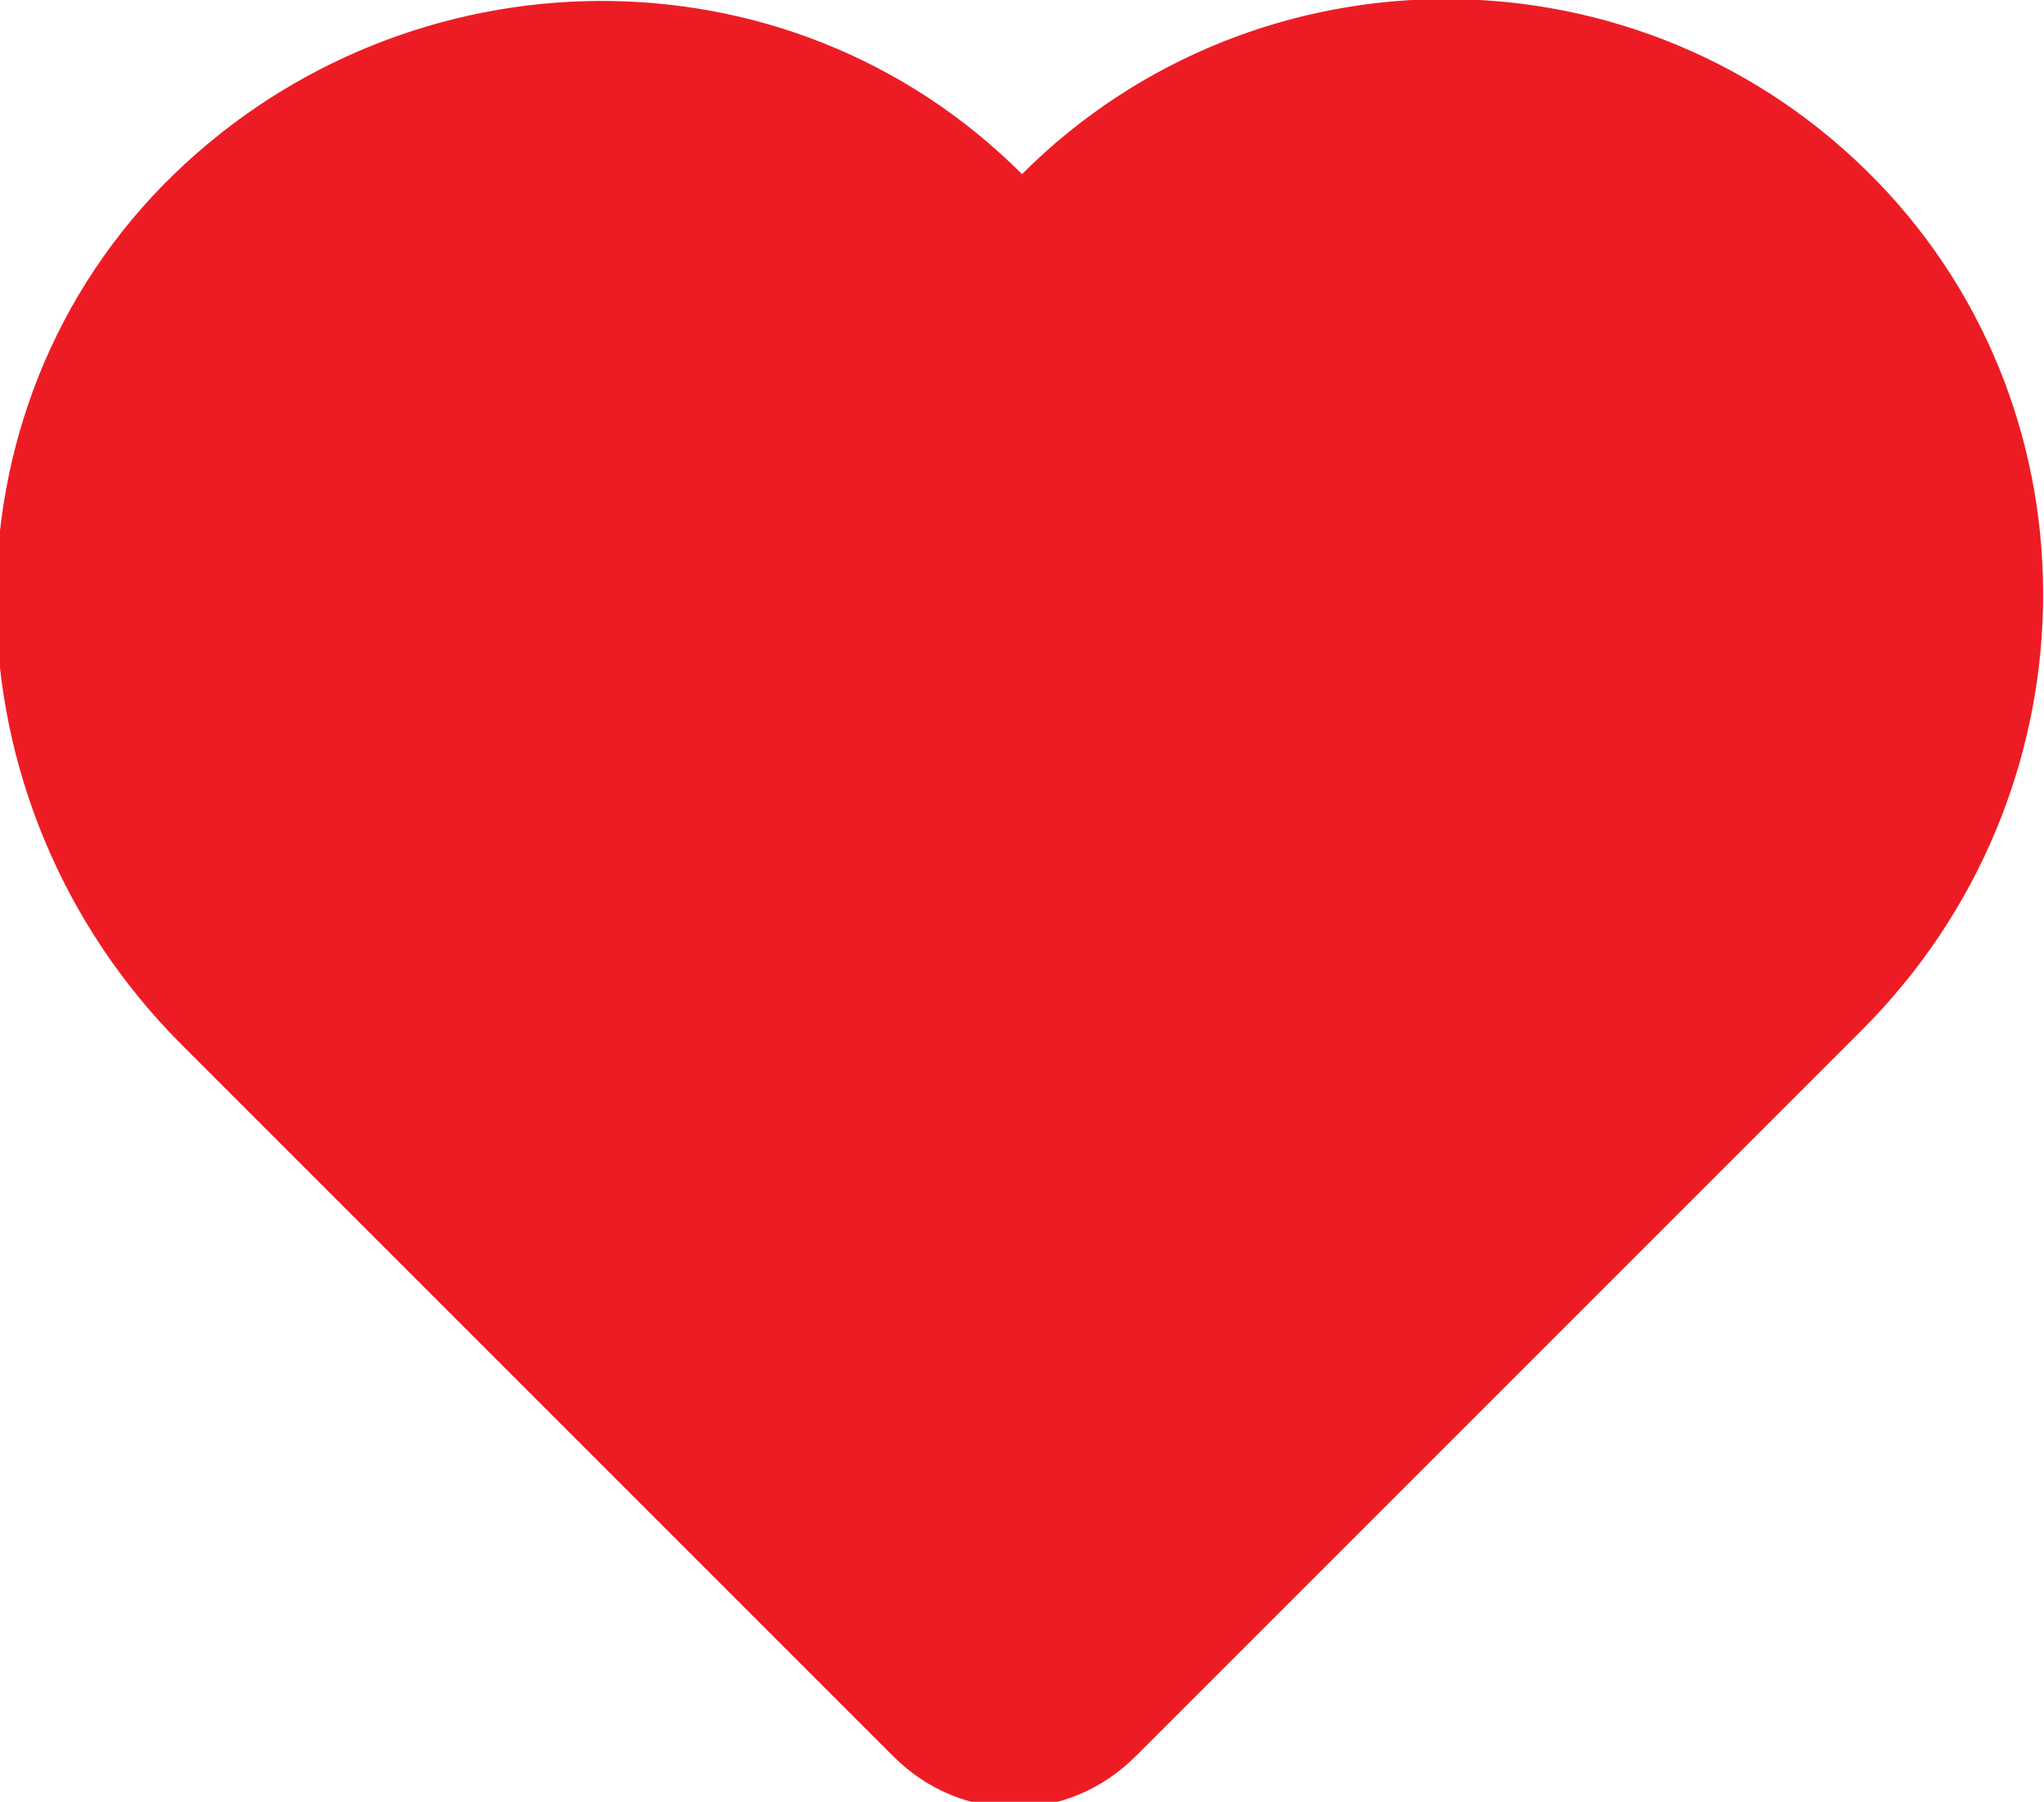 <?xml version="1.0" encoding="utf-8"?>
<!-- Generator: Adobe Illustrator 21.1.0, SVG Export Plug-In . SVG Version: 6.00 Build 0)  -->
<svg version="1.1" id="Layer_1" xmlns="http://www.w3.org/2000/svg" xmlns:xlink="http://www.w3.org/1999/xlink" x="0px" y="0px"
	 viewBox="0 0 27 23.8" style="enable-background:new 0 0 27 23.8;" xml:space="preserve">
<style type="text/css">
	.st0{fill:#ED1C24;}
</style>
<g>
	<path class="st0" d="M-87.5,3c1.3,0,2.6,0.5,3.5,1.5c1.8,1.9,1.8,5-0.2,6.9l-9.1,9.1l-8.9-8.9c-1-1-1.5-2.3-1.5-3.7
		c0-1.3,0.5-2.6,1.4-3.5c0.9-0.9,2.2-1.4,3.5-1.4c1.3,0,2.5,0.5,3.5,1.4l2.1,2.1l2.1-2.1C-90,3.5-88.8,3-87.5,3 M-87.5,0
		c-2,0-4.1,0.8-5.6,2.3C-94.6,0.8-96.7,0-98.7,0c-2,0-4.1,0.8-5.6,2.3c-3.2,3.1-3.1,8.3,0.1,11.5l9.4,9.4c0.4,0.4,1,0.7,1.6,0.7
		s1.2-0.2,1.6-0.7l9.6-9.6c3.1-3.1,3.2-8.1,0.2-11.2C-83.4,0.8-85.4,0-87.5,0L-87.5,0z"/>
</g>
<g>
	<path class="st0" d="M24.8,2.4c-3.1-3.2-8.2-3.2-11.3-0.1c-3.1-3.1-8.1-3-11.2,0c-3.2,3.1-3.1,8.3,0.1,11.5l9.4,9.4
		c0.9,0.9,2.3,0.9,3.2,0l9.6-9.6C27.7,10.5,27.8,5.5,24.8,2.4z"/>
</g>
</svg>

